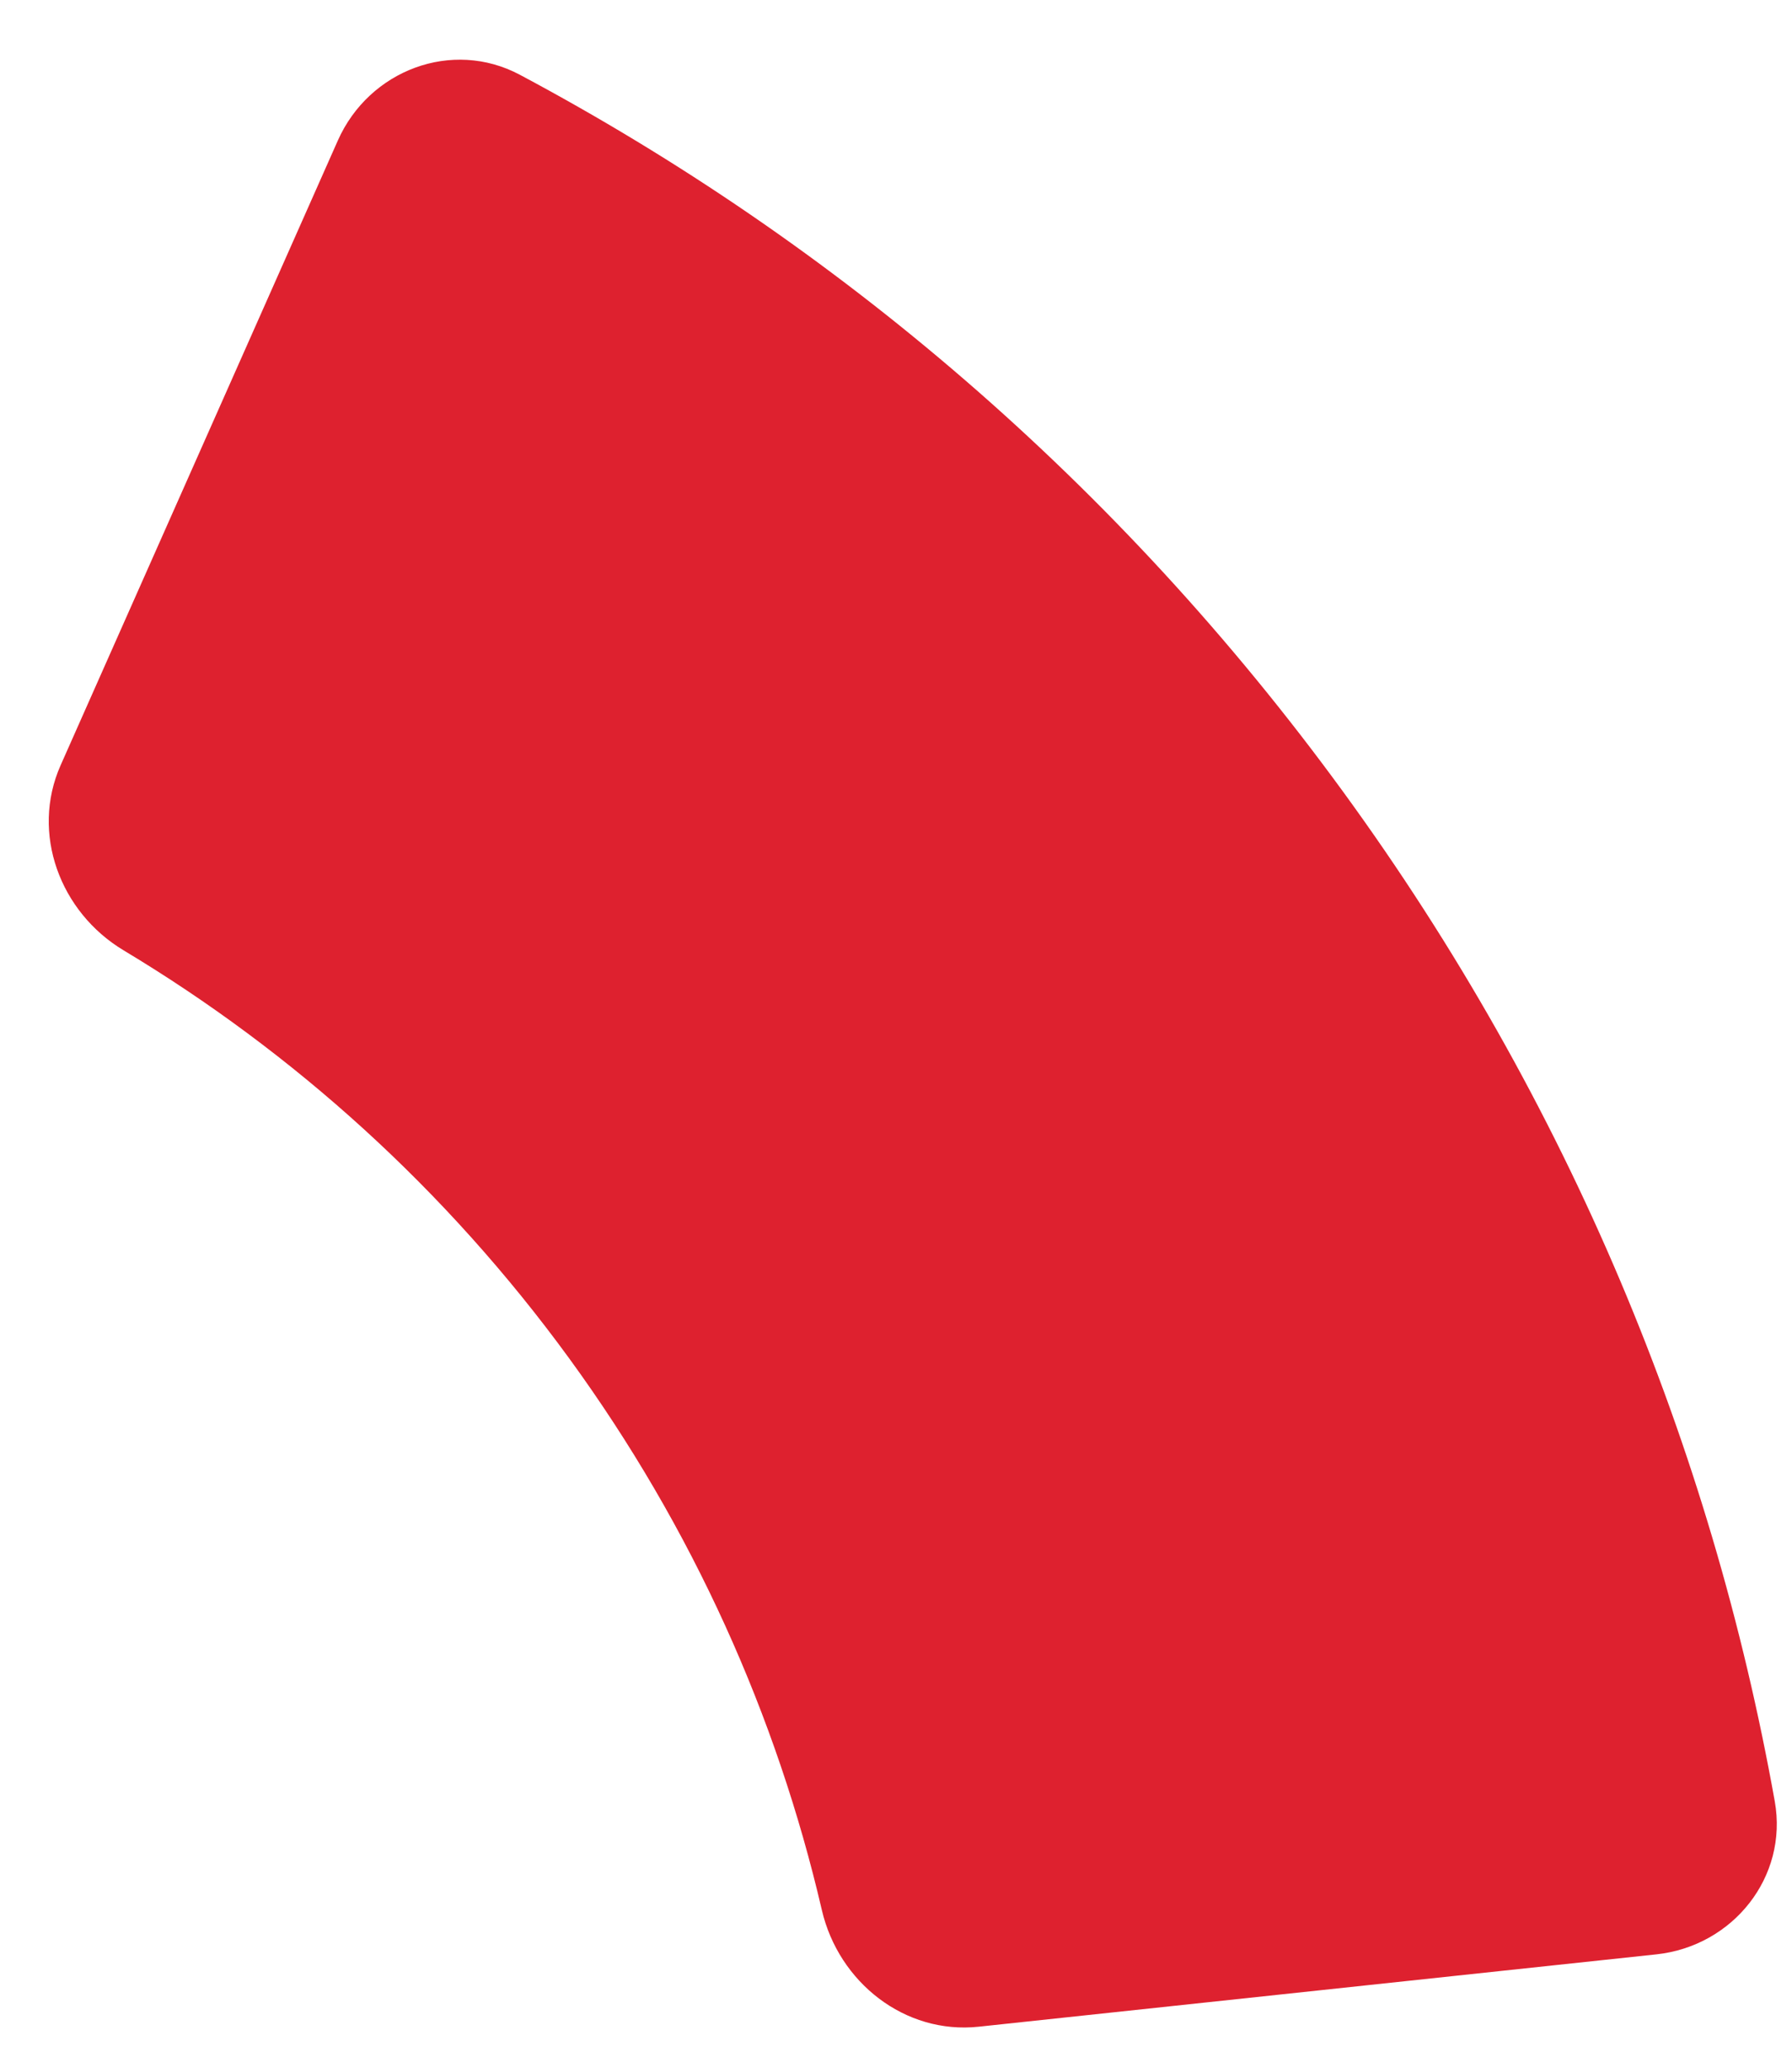<?xml version="1.0" encoding="UTF-8"?> <svg xmlns="http://www.w3.org/2000/svg" width="26" height="30" viewBox="0 0 26 30" fill="none"> <path d="M7.543 1.085C6.558 0.56 5.355 1.018 4.902 2.038L0.879 11.104C0.443 12.088 0.869 13.233 1.793 13.788C4.253 15.265 6.466 17.248 8.261 19.712C10.056 22.177 11.271 24.903 11.924 27.712C12.168 28.761 13.128 29.52 14.2 29.405L24.034 28.355C25.142 28.236 25.946 27.233 25.75 26.135C24.831 21.001 22.767 15.988 19.49 11.491C16.216 6.998 12.118 3.524 7.543 1.085Z" fill="#DE212F"></path> </svg> 